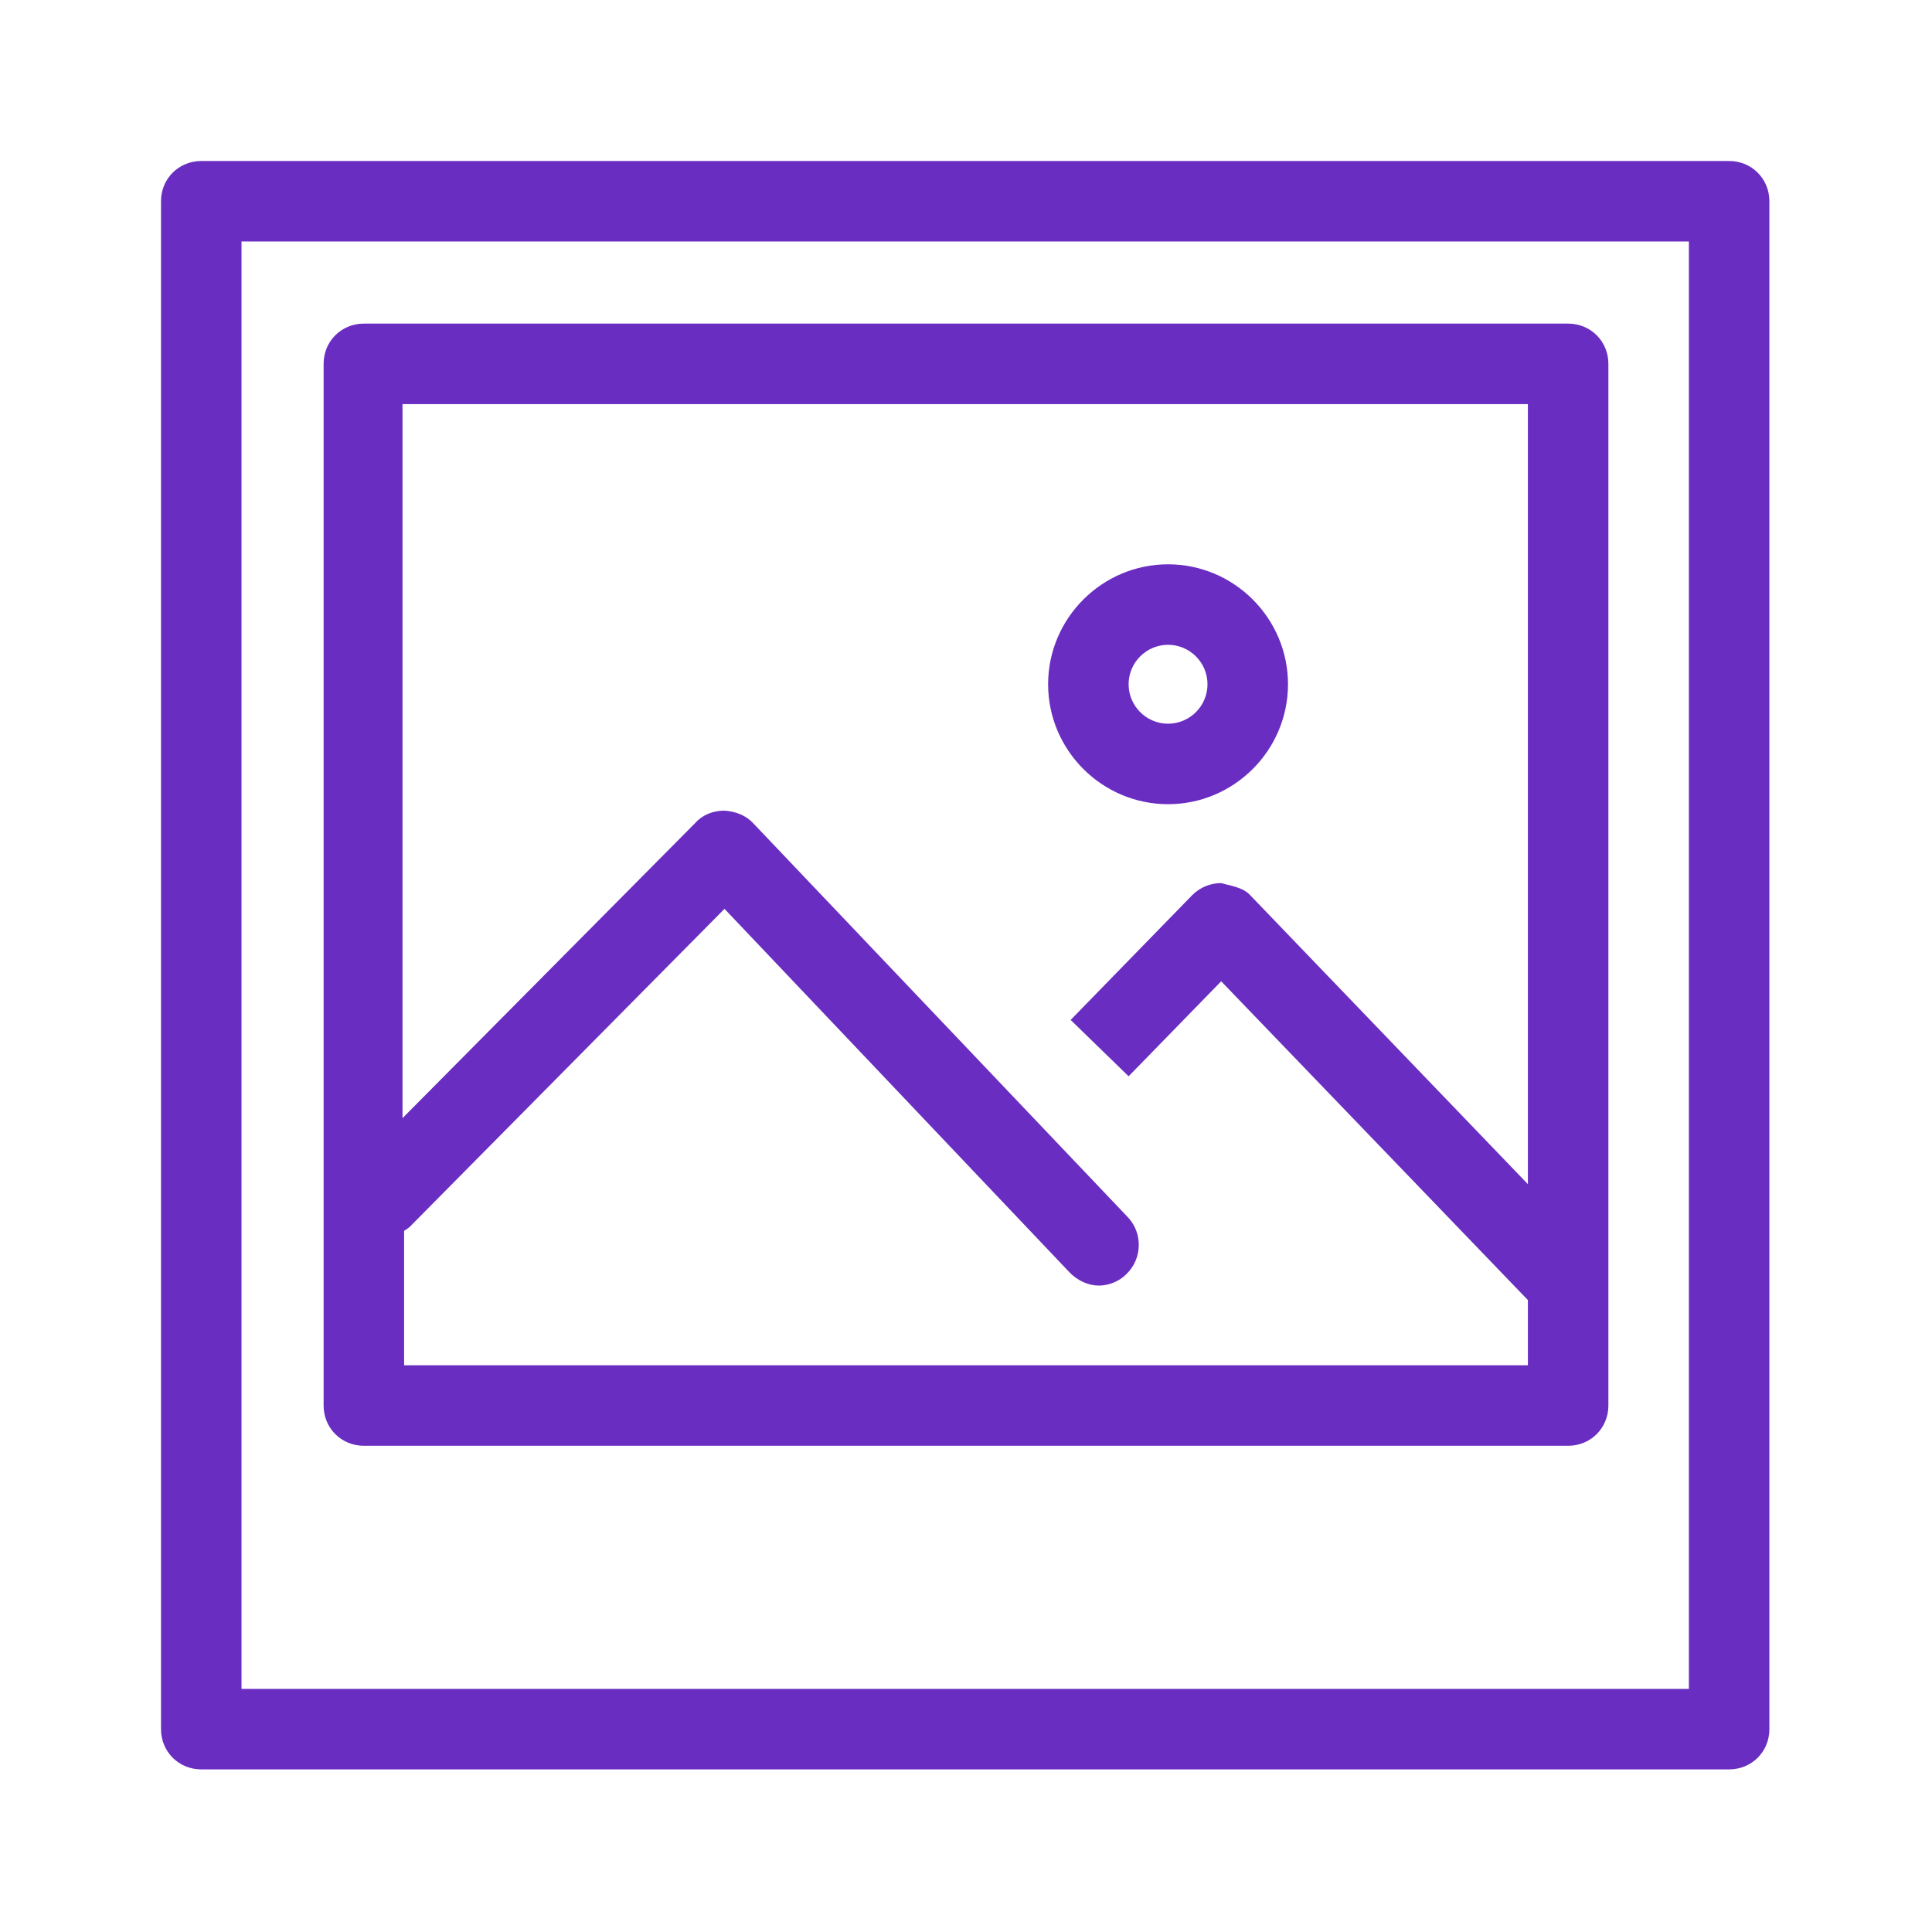 <svg viewBox="0 0 24 24" xmlns="http://www.w3.org/2000/svg">
    <path fill="#6A2DC1" d="m21.48 2h-18.98c-.28 0-.5.22-.5.5v18.98c0 .28.22.5.5.5h18.98c.28 0 .5-.22.5-.5v-18.98c0-.28-.22-.5-.5-.5zm-.5 18.98h-17.98v-17.98h17.98z"/>
    <path fill="#6A2DC1" d="m4.52 17.96h14.96c.28 0 .5-.22.5-.5v-12.94c0-.28-.22-.5-.5-.5h-14.96c-.28 0-.5.22-.5.5v12.94c0 .28.22.5.5.5zm14.46-12.94v9.69l-3.45-3.59c-.09-.1-.26-.12-.36-.15-.13 0-.26.05-.36.15l-1.51 1.55.72.7 1.15-1.18 3.81 3.96v.81h-13.96v-1.67s.05-.03.07-.05l3.91-3.95 4.29 4.52c.1.1.23.16.36.16.12 0 .25-.05.34-.14.2-.19.21-.51.02-.71l-4.65-4.89c-.09-.1-.22-.15-.36-.16-.14 0-.27.05-.36.15l-3.64 3.67v-8.87h13.96z"/>
    <path fill="#6A2DC1" d="m14.51 9.99c.82 0 1.49-.67 1.49-1.49s-.67-1.49-1.49-1.49-1.49.67-1.49 1.49.67 1.49 1.49 1.49zm0-1.98c.27 0 .49.22.49.49s-.22.49-.49.49-.49-.22-.49-.49.22-.49.49-.49z"/>
    <path  d="m0 0h24v24h-24z" fill="none"/>
</svg>